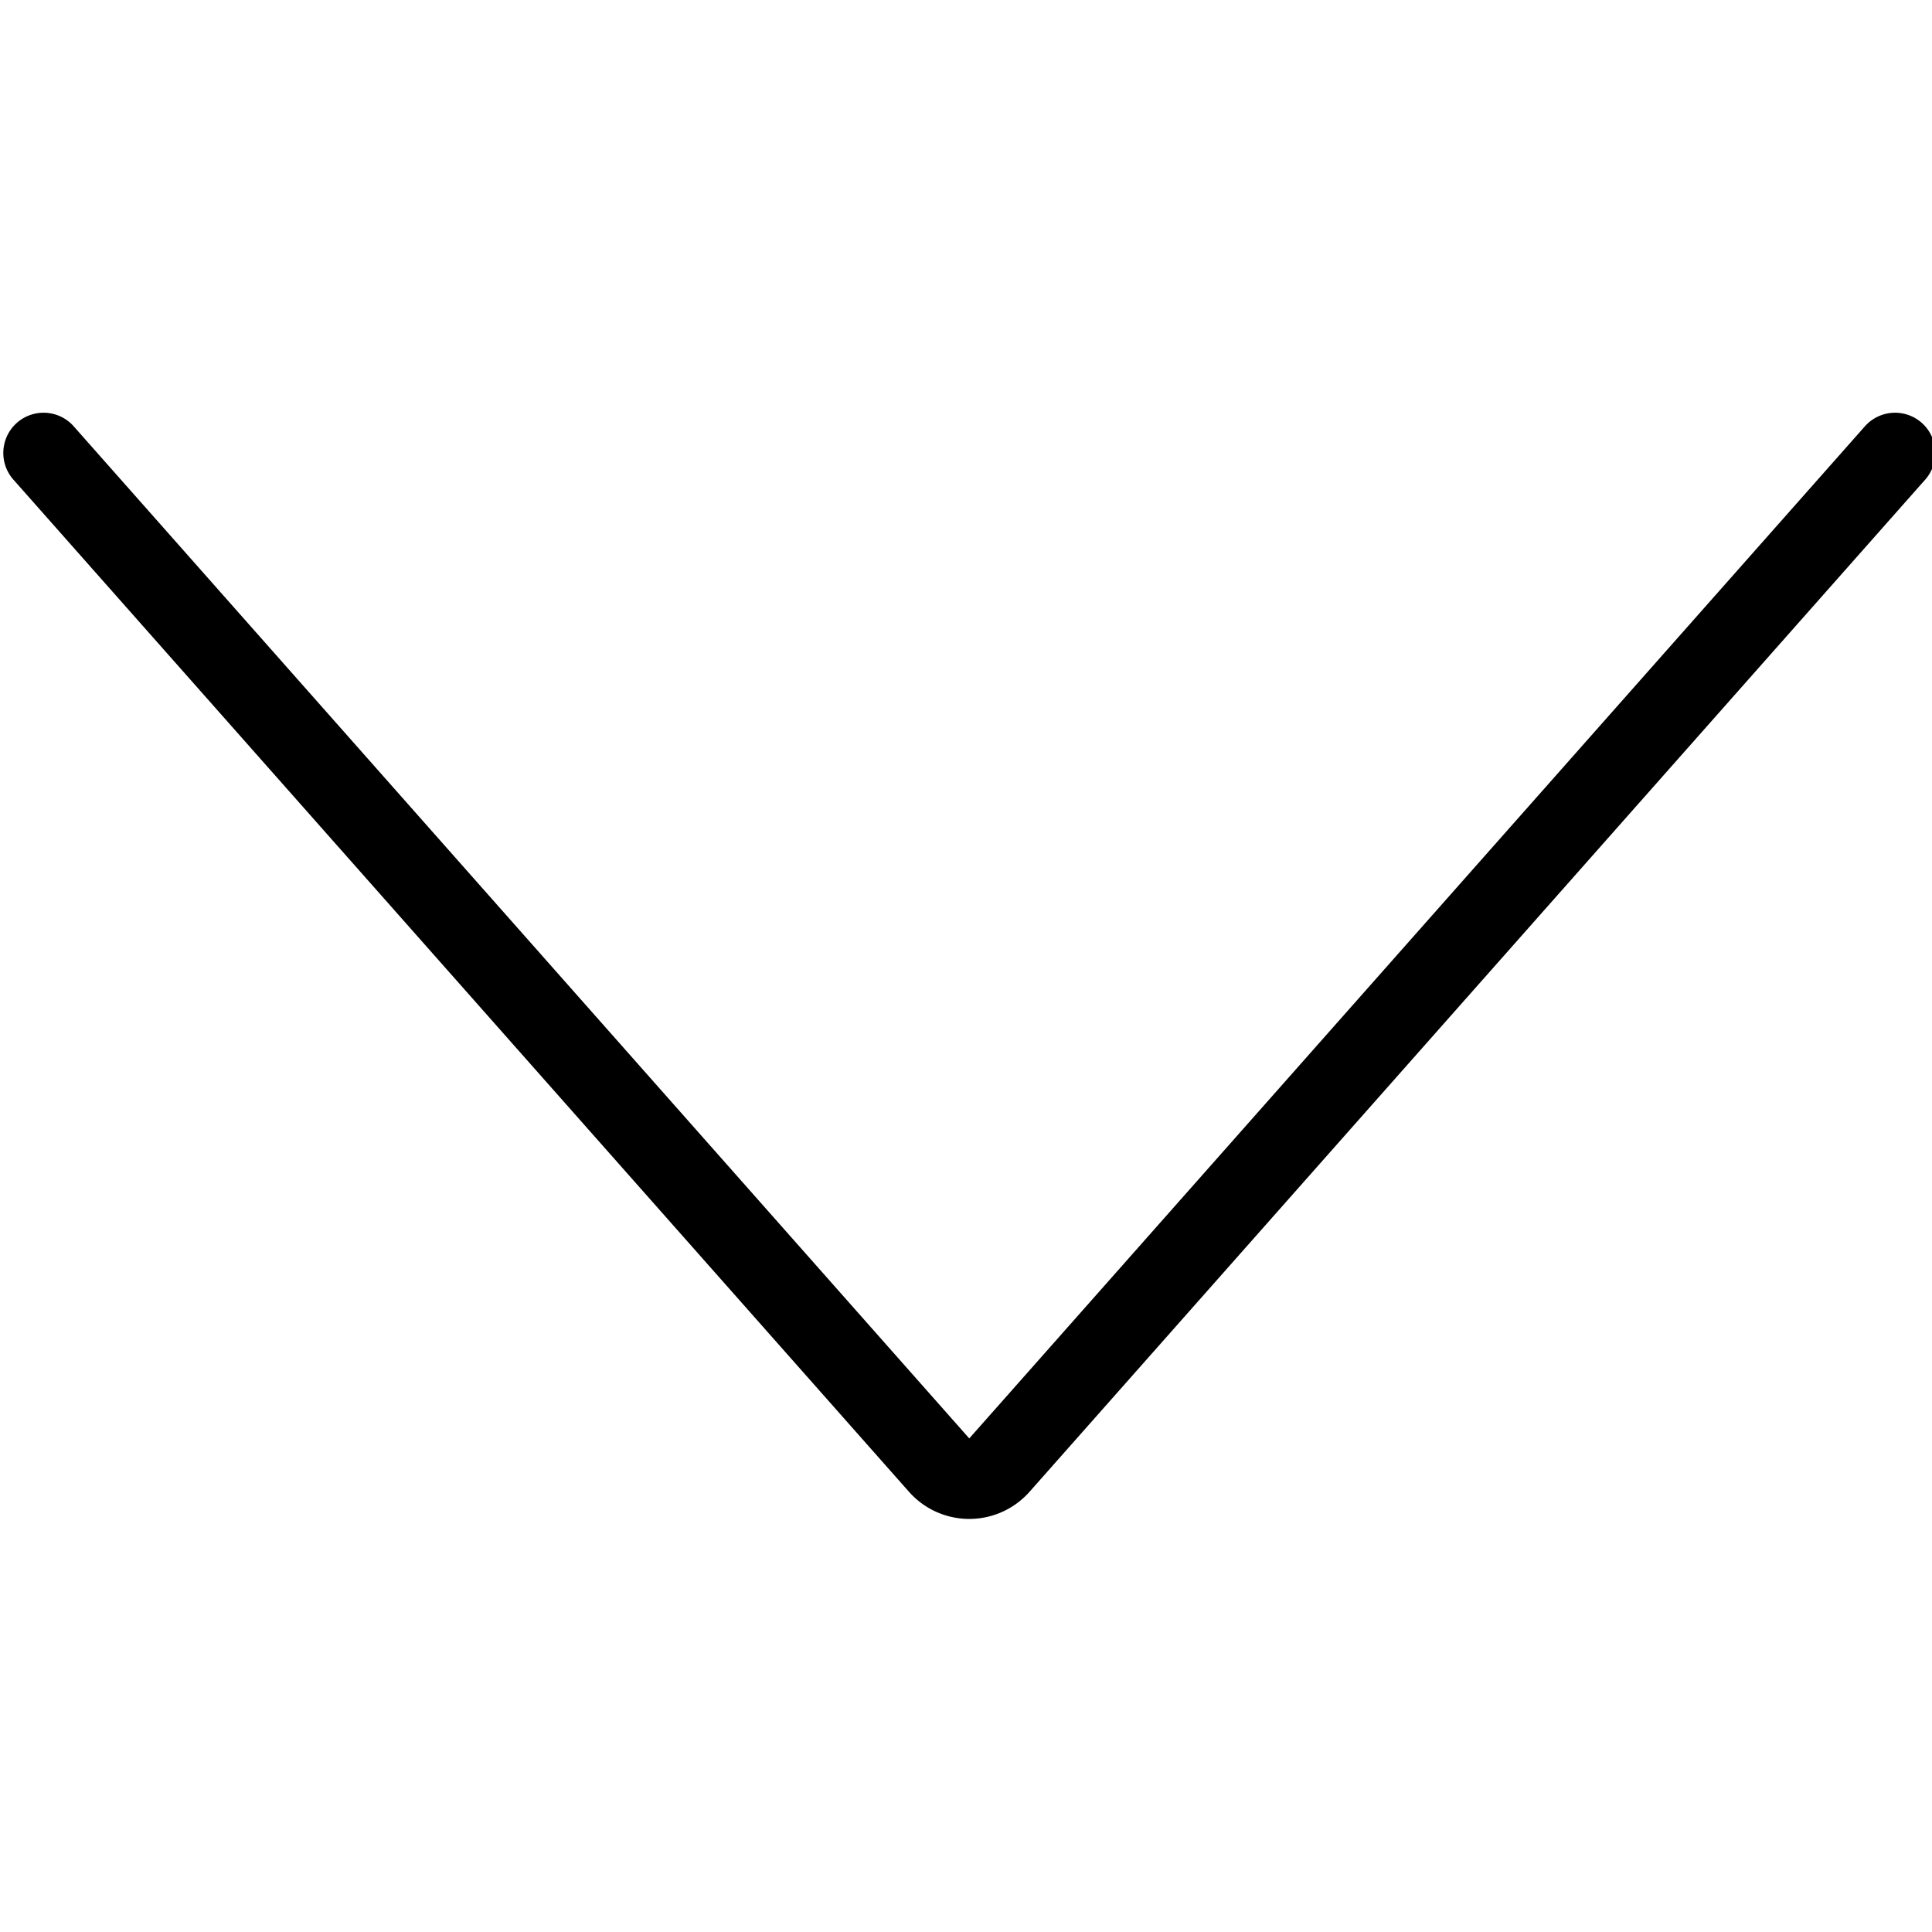 <svg xmlns="http://www.w3.org/2000/svg" viewBox="0 0 24 24" stroke="black"><path d="M.541 5.627 11.666 18.2a.5.5 0 0 0 .749 0L23.541 5.627" fill="none" stroke-linecap="round" stroke-linejoin="round"/></svg>
